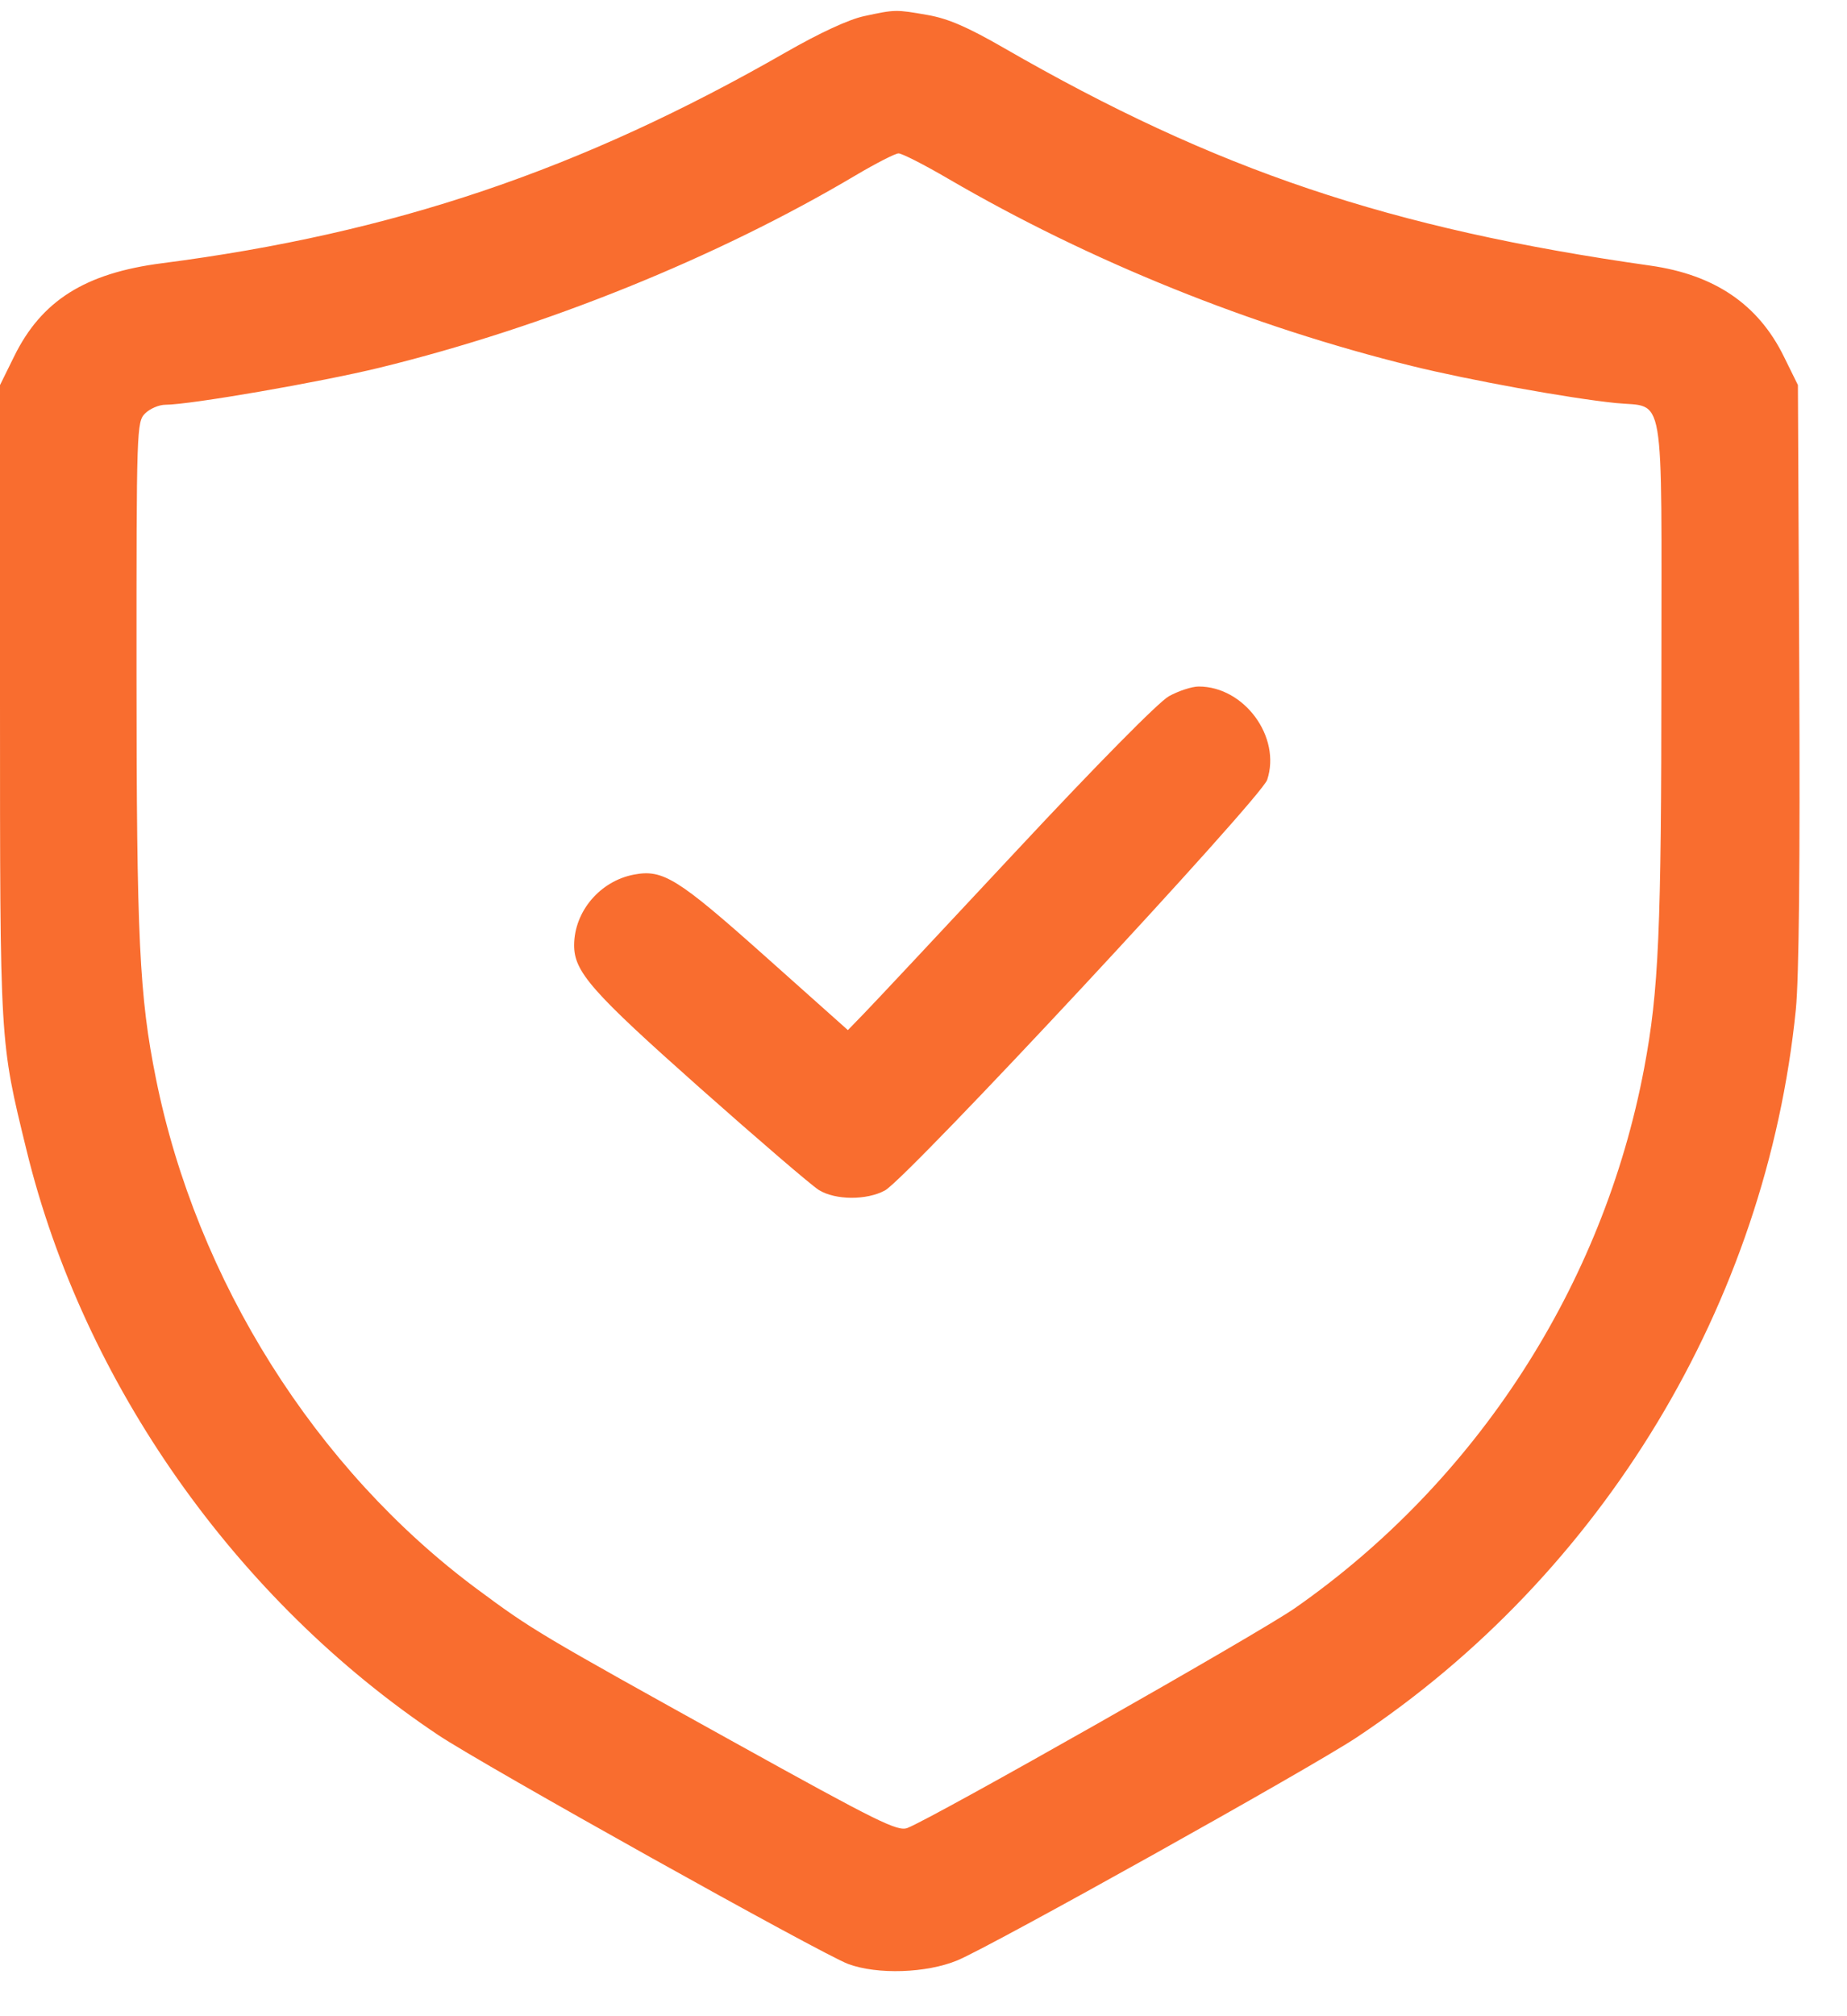 <?xml version="1.0" encoding="UTF-8"?> <svg xmlns="http://www.w3.org/2000/svg" width="33" height="36" viewBox="0 0 33 36" fill="none"><path fill-rule="evenodd" clip-rule="evenodd" d="M15.435 0.289C15.163 0.348 14.644 0.588 14.042 0.933C10.378 3.034 7.024 4.167 2.895 4.7C1.521 4.877 0.742 5.367 0.252 6.365L0 6.876L0 12.528C0.001 18.694 -0.007 18.567 0.475 20.541C1.49 24.695 4.217 28.567 7.827 30.978C8.637 31.519 14.681 34.892 15.155 35.068C15.678 35.261 16.553 35.232 17.106 35.003C17.711 34.752 23.421 31.566 24.238 31.023C28.639 28.102 31.559 23.265 32.086 18.025C32.142 17.467 32.163 15.397 32.147 12.024L32.123 6.875L31.871 6.364C31.414 5.435 30.636 4.906 29.487 4.743C24.822 4.081 21.725 3.039 17.936 0.856C17.285 0.481 16.939 0.332 16.575 0.268C16.003 0.168 15.996 0.168 15.435 0.289ZM16.944 3.193C19.471 4.665 22.351 5.827 25.234 6.537C26.254 6.788 28.029 7.11 28.865 7.196C29.762 7.288 29.685 6.836 29.684 12.007C29.683 16.632 29.637 17.688 29.376 19.073C28.643 22.955 26.382 26.449 23.136 28.714C22.495 29.161 16.678 32.459 16.213 32.639C16.038 32.706 15.693 32.536 13.117 31.108C9.62 29.17 9.511 29.105 8.523 28.373C5.638 26.233 3.512 22.858 2.787 19.263C2.489 17.786 2.44 16.757 2.439 12.007C2.438 7.639 2.442 7.533 2.593 7.382C2.678 7.297 2.841 7.227 2.955 7.227C3.393 7.227 5.729 6.823 6.788 6.564C9.739 5.841 12.805 4.603 15.287 3.131C15.649 2.917 15.994 2.74 16.054 2.739C16.114 2.738 16.515 2.942 16.944 3.193ZM20.884 12.432C20.698 12.536 19.594 13.655 18.152 15.2C16.821 16.626 15.601 17.928 15.44 18.093L15.149 18.393L13.663 17.068C12.108 15.682 11.844 15.518 11.328 15.616C10.723 15.73 10.262 16.271 10.258 16.871C10.254 17.35 10.565 17.703 12.501 19.422C13.544 20.347 14.502 21.169 14.63 21.248C14.925 21.43 15.482 21.434 15.811 21.256C16.209 21.041 22.532 14.252 22.641 13.923C22.893 13.159 22.231 12.258 21.417 12.258C21.295 12.258 21.055 12.337 20.884 12.432Z" fill="#F96D2F"></path></svg> 
